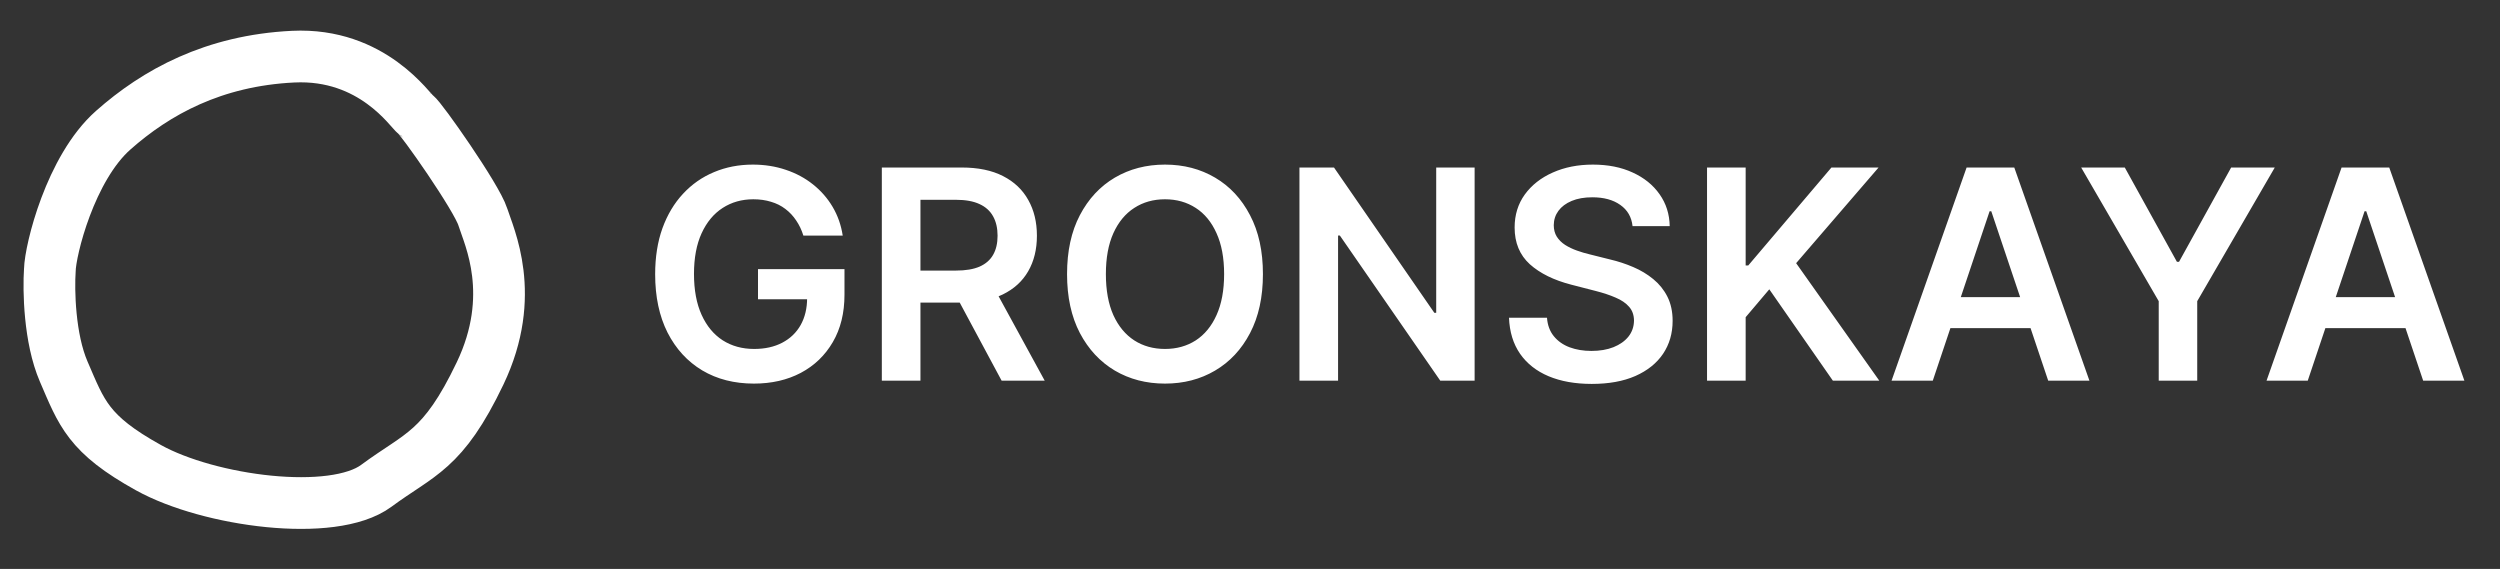 <?xml version="1.0" encoding="UTF-8"?> <svg xmlns="http://www.w3.org/2000/svg" width="145" height="33" viewBox="0 0 145 33" fill="none"><rect x="0" y="0" width="145" height="33" fill="#333333" stroke="none"/><path d="M46.596 13.665C46.495 13.339 46.356 13.047 46.179 12.789C46.006 12.528 45.797 12.304 45.551 12.119C45.31 11.934 45.032 11.795 44.718 11.703C44.404 11.606 44.062 11.558 43.692 11.558C43.028 11.558 42.436 11.725 41.917 12.059C41.398 12.393 40.99 12.884 40.692 13.532C40.398 14.176 40.251 14.96 40.251 15.886C40.251 16.82 40.398 17.611 40.692 18.259C40.986 18.907 41.394 19.4 41.917 19.738C42.441 20.072 43.048 20.239 43.74 20.239C44.368 20.239 44.912 20.118 45.37 19.877C45.833 19.635 46.189 19.293 46.439 18.85C46.688 18.404 46.813 17.88 46.813 17.281L47.32 17.359H43.964V15.608H48.98V17.094C48.98 18.152 48.755 19.068 48.304 19.84C47.854 20.613 47.234 21.209 46.445 21.627C45.656 22.042 44.751 22.249 43.728 22.249C42.589 22.249 41.589 21.994 40.728 21.482C39.871 20.967 39.201 20.237 38.718 19.291C38.239 18.341 37.999 17.214 37.999 15.91C37.999 14.912 38.14 14.021 38.422 13.236C38.708 12.451 39.106 11.785 39.617 11.238C40.128 10.686 40.728 10.268 41.416 9.982C42.104 9.692 42.853 9.547 43.662 9.547C44.346 9.547 44.984 9.648 45.576 9.849C46.167 10.046 46.693 10.328 47.151 10.694C47.614 11.061 47.994 11.495 48.292 11.998C48.59 12.502 48.785 13.057 48.878 13.665H46.596ZM51.146 22.08V9.716H55.783C56.732 9.716 57.529 9.881 58.173 10.211C58.821 10.541 59.31 11.004 59.64 11.6C59.974 12.192 60.141 12.882 60.141 13.671C60.141 14.463 59.972 15.152 59.634 15.735C59.3 16.315 58.807 16.764 58.155 17.081C57.503 17.395 56.702 17.552 55.752 17.552H52.45V15.693H55.451C56.006 15.693 56.461 15.617 56.815 15.464C57.169 15.307 57.431 15.079 57.6 14.781C57.773 14.48 57.859 14.109 57.859 13.671C57.859 13.232 57.773 12.858 57.6 12.548C57.427 12.234 57.163 11.996 56.809 11.835C56.455 11.67 55.998 11.588 55.438 11.588H53.386V22.08H51.146ZM57.533 16.478L60.594 22.08H58.095L55.088 16.478H57.533ZM73.25 15.898C73.25 17.23 73.001 18.371 72.502 19.321C72.007 20.267 71.331 20.991 70.474 21.494C69.62 21.998 68.652 22.249 67.57 22.249C66.487 22.249 65.517 21.998 64.66 21.494C63.807 20.987 63.13 20.261 62.632 19.315C62.136 18.365 61.889 17.226 61.889 15.898C61.889 14.566 62.136 13.427 62.632 12.481C63.13 11.531 63.807 10.805 64.66 10.302C65.517 9.799 66.487 9.547 67.57 9.547C68.652 9.547 69.62 9.799 70.474 10.302C71.331 10.805 72.007 11.531 72.502 12.481C73.001 13.427 73.25 14.566 73.25 15.898ZM70.999 15.898C70.999 14.96 70.852 14.17 70.558 13.526C70.268 12.878 69.866 12.389 69.351 12.059C68.835 11.725 68.242 11.558 67.57 11.558C66.898 11.558 66.304 11.725 65.789 12.059C65.274 12.389 64.869 12.878 64.575 13.526C64.286 14.17 64.141 14.96 64.141 15.898C64.141 16.836 64.286 17.629 64.575 18.277C64.869 18.921 65.274 19.41 65.789 19.744C66.304 20.074 66.898 20.239 67.57 20.239C68.242 20.239 68.835 20.074 69.351 19.744C69.866 19.41 70.268 18.921 70.558 18.277C70.852 17.629 70.999 16.836 70.999 15.898ZM85.528 9.716V22.08H83.536L77.71 13.659H77.608V22.08H75.368V9.716H77.372L83.192 18.144H83.3V9.716H85.528ZM94.688 13.115C94.631 12.588 94.394 12.178 93.975 11.884C93.561 11.59 93.021 11.443 92.357 11.443C91.891 11.443 91.49 11.513 91.156 11.654C90.822 11.795 90.566 11.986 90.389 12.228C90.212 12.469 90.122 12.745 90.118 13.055C90.118 13.312 90.176 13.536 90.293 13.725C90.413 13.914 90.576 14.075 90.782 14.208C90.987 14.337 91.214 14.445 91.464 14.534C91.713 14.623 91.965 14.697 92.219 14.757L93.378 15.047C93.844 15.156 94.293 15.303 94.724 15.488C95.159 15.673 95.547 15.906 95.889 16.188C96.235 16.47 96.509 16.81 96.71 17.208C96.911 17.607 97.012 18.074 97.012 18.609C97.012 19.333 96.827 19.971 96.456 20.523C96.086 21.07 95.551 21.498 94.851 21.808C94.154 22.114 93.311 22.267 92.321 22.267C91.359 22.267 90.524 22.118 89.816 21.82C89.112 21.523 88.56 21.088 88.162 20.517C87.767 19.945 87.554 19.249 87.522 18.428H89.725C89.757 18.858 89.89 19.217 90.124 19.502C90.357 19.788 90.661 20.001 91.035 20.142C91.414 20.283 91.836 20.354 92.303 20.354C92.79 20.354 93.217 20.281 93.583 20.136C93.953 19.987 94.243 19.782 94.452 19.52C94.661 19.255 94.768 18.945 94.772 18.591C94.768 18.269 94.674 18.003 94.488 17.794C94.303 17.581 94.044 17.404 93.71 17.263C93.38 17.118 92.993 16.989 92.55 16.876L91.144 16.514C90.126 16.252 89.321 15.856 88.729 15.325C88.141 14.79 87.848 14.079 87.848 13.194C87.848 12.465 88.045 11.827 88.439 11.28C88.838 10.733 89.379 10.308 90.063 10.006C90.748 9.7 91.522 9.547 92.388 9.547C93.265 9.547 94.034 9.7 94.694 10.006C95.358 10.308 95.879 10.729 96.257 11.268C96.635 11.803 96.831 12.419 96.843 13.115H94.688ZM99.008 22.08V9.716H101.248V15.397H101.399L106.223 9.716H108.957L104.176 15.264L109 22.08H106.307L102.619 16.78L101.248 18.398V22.08H99.008ZM112.101 22.08H109.71L114.063 9.716H116.828L121.187 22.08H118.796L115.494 12.252H115.397L112.101 22.08ZM112.18 17.232H118.699V19.031H112.18V17.232ZM120.708 9.716H123.238L126.262 15.186H126.383L129.407 9.716H131.937L127.439 17.468V22.08H125.206V17.468L120.708 9.716ZM133.849 22.08H131.459L135.811 9.716H138.576L142.935 22.08H140.544L137.242 12.252H137.145L133.849 22.08ZM133.928 17.232H140.448V19.031H133.928V17.232Z" fill="white"></path><path d="M3.695 21.552C2.863 19.628 2.812 16.823 2.891 15.661C2.915 14.511 4.075 9.757 6.566 7.552C9.056 5.347 12.383 3.51 17.004 3.286C21.624 3.063 23.807 6.456 24.109 6.645C24.412 6.833 27.646 11.441 28.005 12.585C28.364 13.729 30.013 17.12 27.848 21.652C25.683 26.184 24.349 26.309 21.828 28.175C19.308 30.041 12.127 29.073 8.613 27.126C5.099 25.179 4.736 23.958 3.695 21.552Z" stroke="white" stroke-width="3"></path></svg> 
